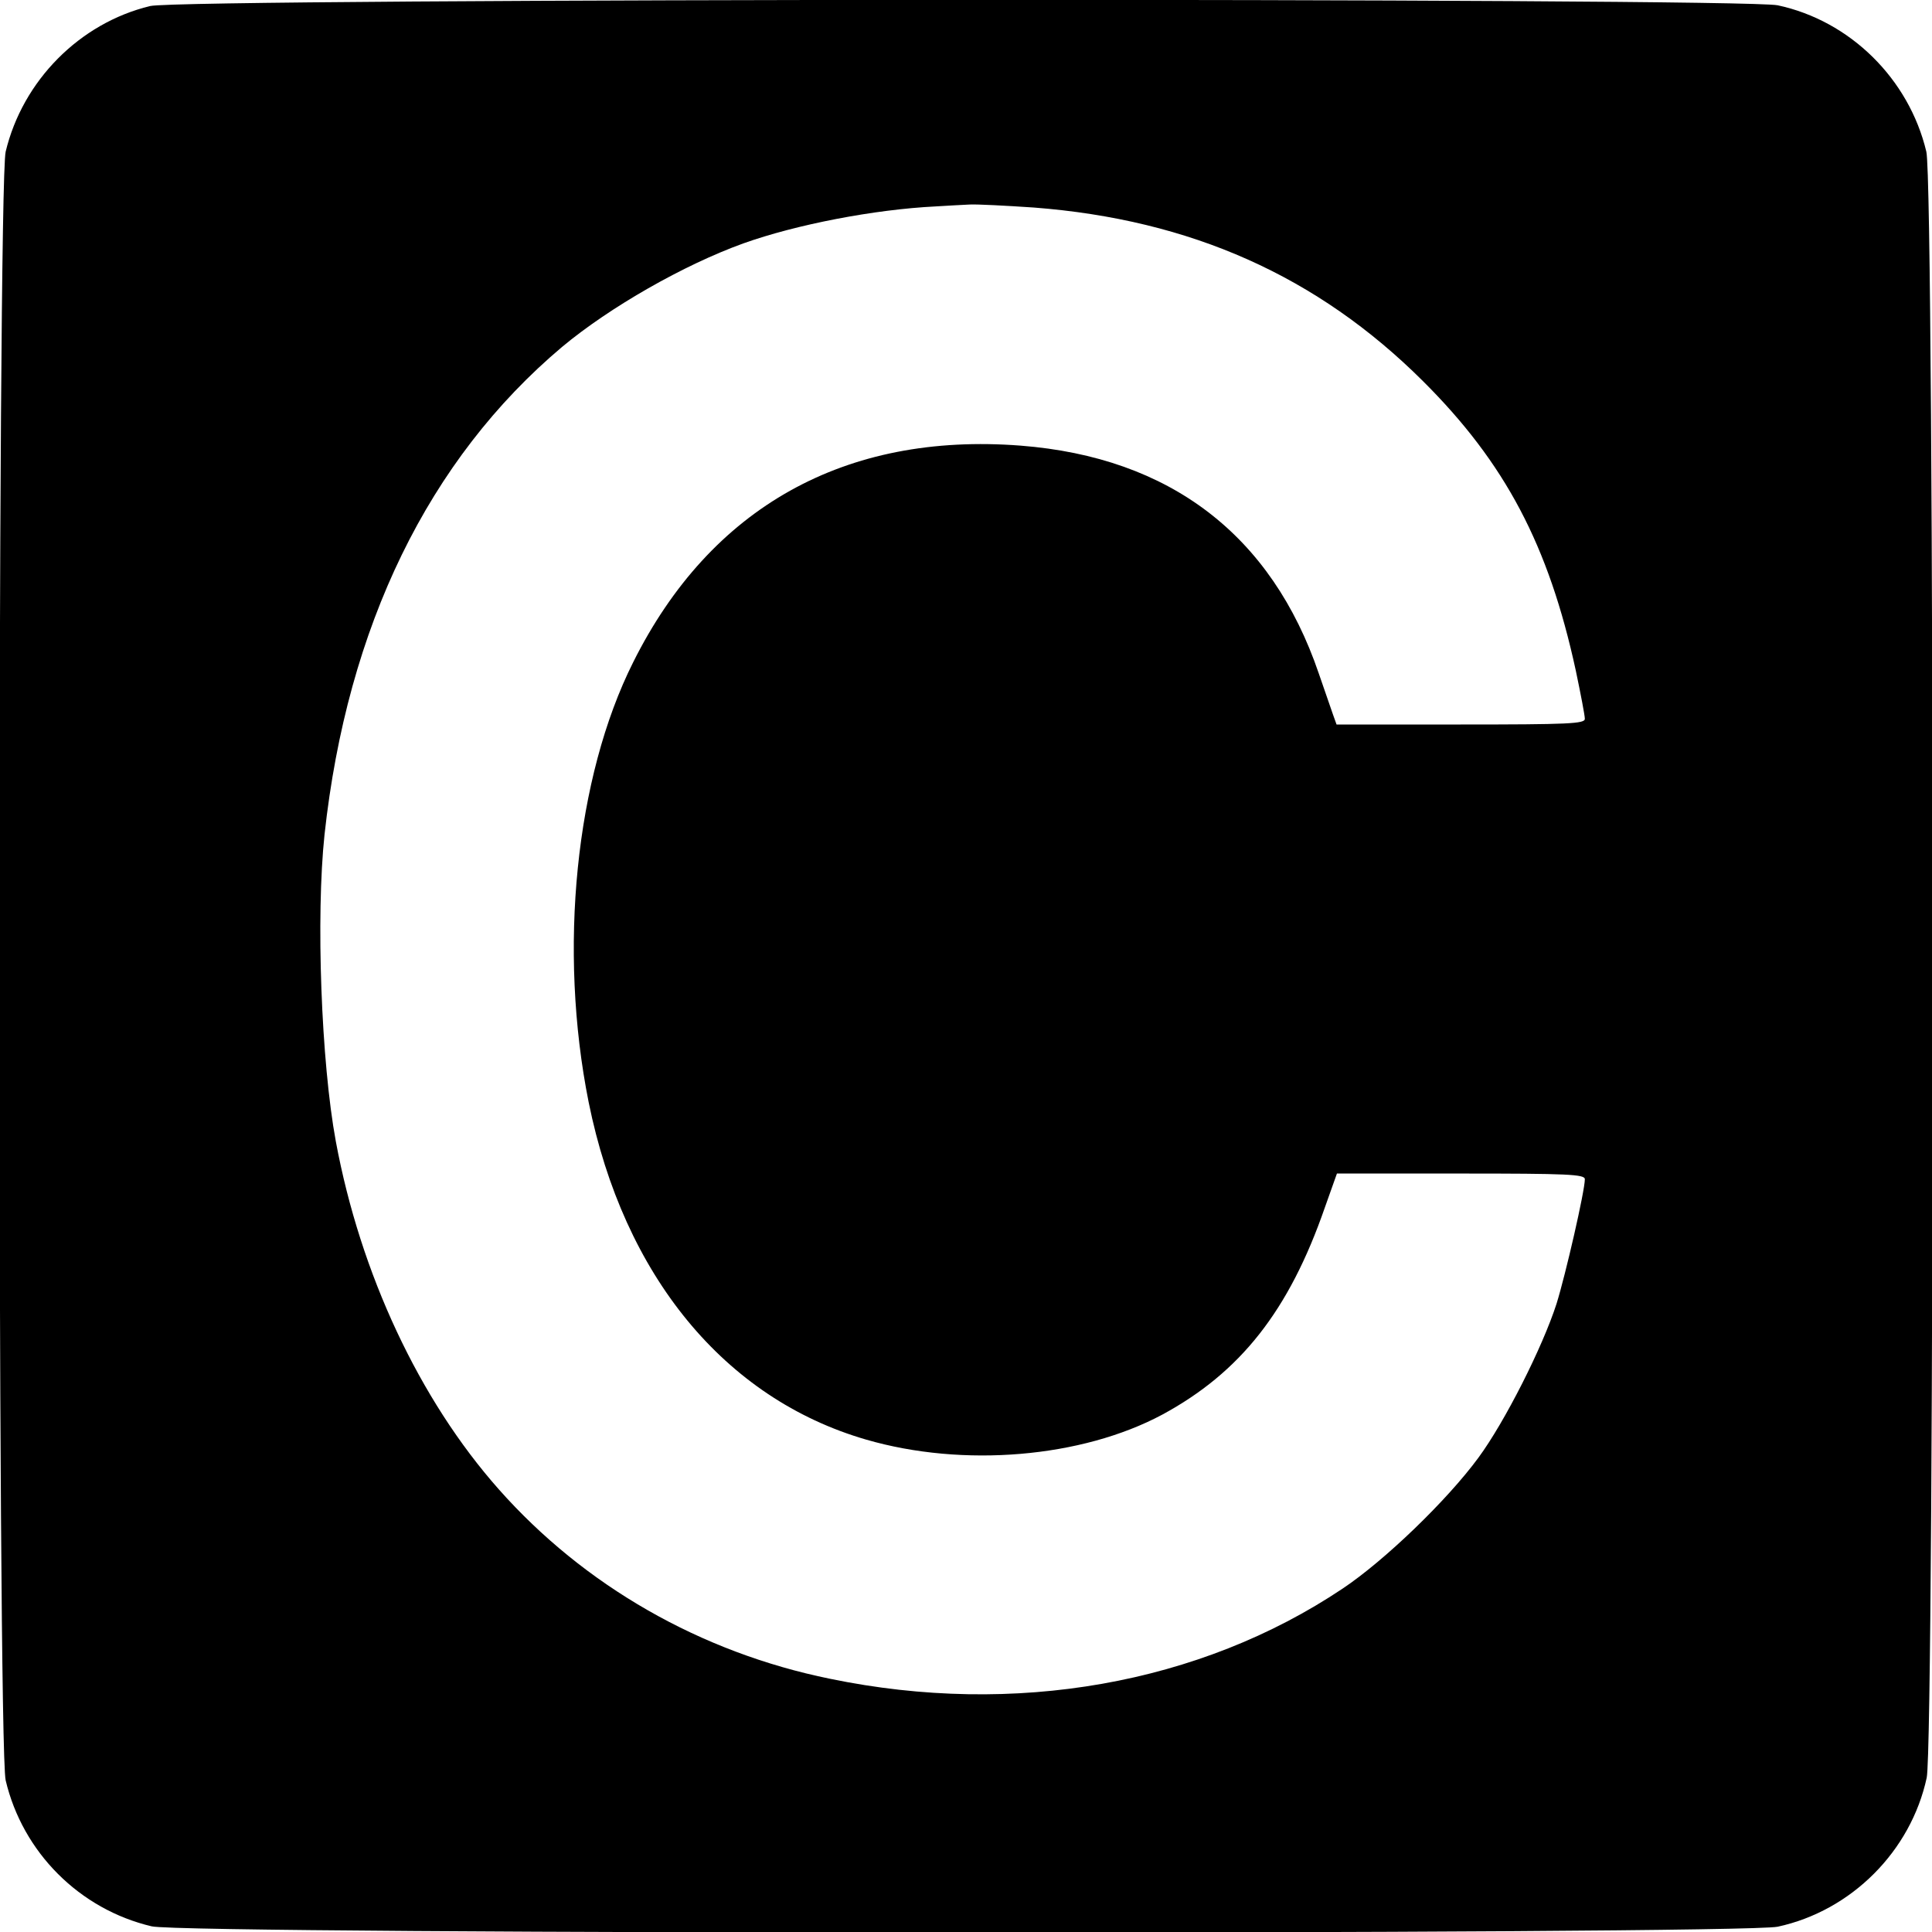 <?xml version="1.0" standalone="no"?>
<!DOCTYPE svg PUBLIC "-//W3C//DTD SVG 20010904//EN"
 "http://www.w3.org/TR/2001/REC-SVG-20010904/DTD/svg10.dtd">
<svg version="1.0" xmlns="http://www.w3.org/2000/svg"
 width="512pt" height="512pt" viewBox="0 0 512 512"
 preserveAspectRatio="xMidYMid meet">
<g transform="translate(0,512) scale(0.1,-0.1)"
fill="#000000" stroke="none">
<path d="M398 5104 c-187 -45 -338 -198 -383 -386 -22 -95 -22 -4221 0 -4316
45 -191 196 -342 387 -387 92 -22 4207 -22 4309 -1 195 42 353 200 395 395 21
102 21 4217 -1 4309 -46 193 -202 347 -394 388 -98 20 -4227 19 -4313 -2z
m2342 -534 c416 -32 752 -182 1031 -460 218 -217 333 -435 405 -767 13 -62 24
-119 24 -128 0 -13 -42 -15 -329 -15 l-329 0 -10 28 c-5 15 -22 63 -37 107
-125 367 -394 573 -790 604 -465 36 -822 -163 -1027 -574 -153 -305 -199 -761
-118 -1166 93 -460 360 -785 735 -894 258 -75 572 -48 785 66 207 112 336 275
431 549 l32 90 328 0 c284 0 329 -2 329 -15 0 -31 -51 -253 -75 -330 -37 -115
-137 -313 -207 -408 -83 -113 -249 -273 -360 -347 -378 -253 -869 -340 -1358
-239 -344 70 -652 247 -878 502 -211 238 -367 572 -432 922 -39 211 -53 596
-30 813 60 552 276 995 630 1293 126 105 322 217 480 274 140 50 347 90 510
98 30 2 71 4 90 5 19 1 96 -3 170 -8z"/>
</g>
</svg>
